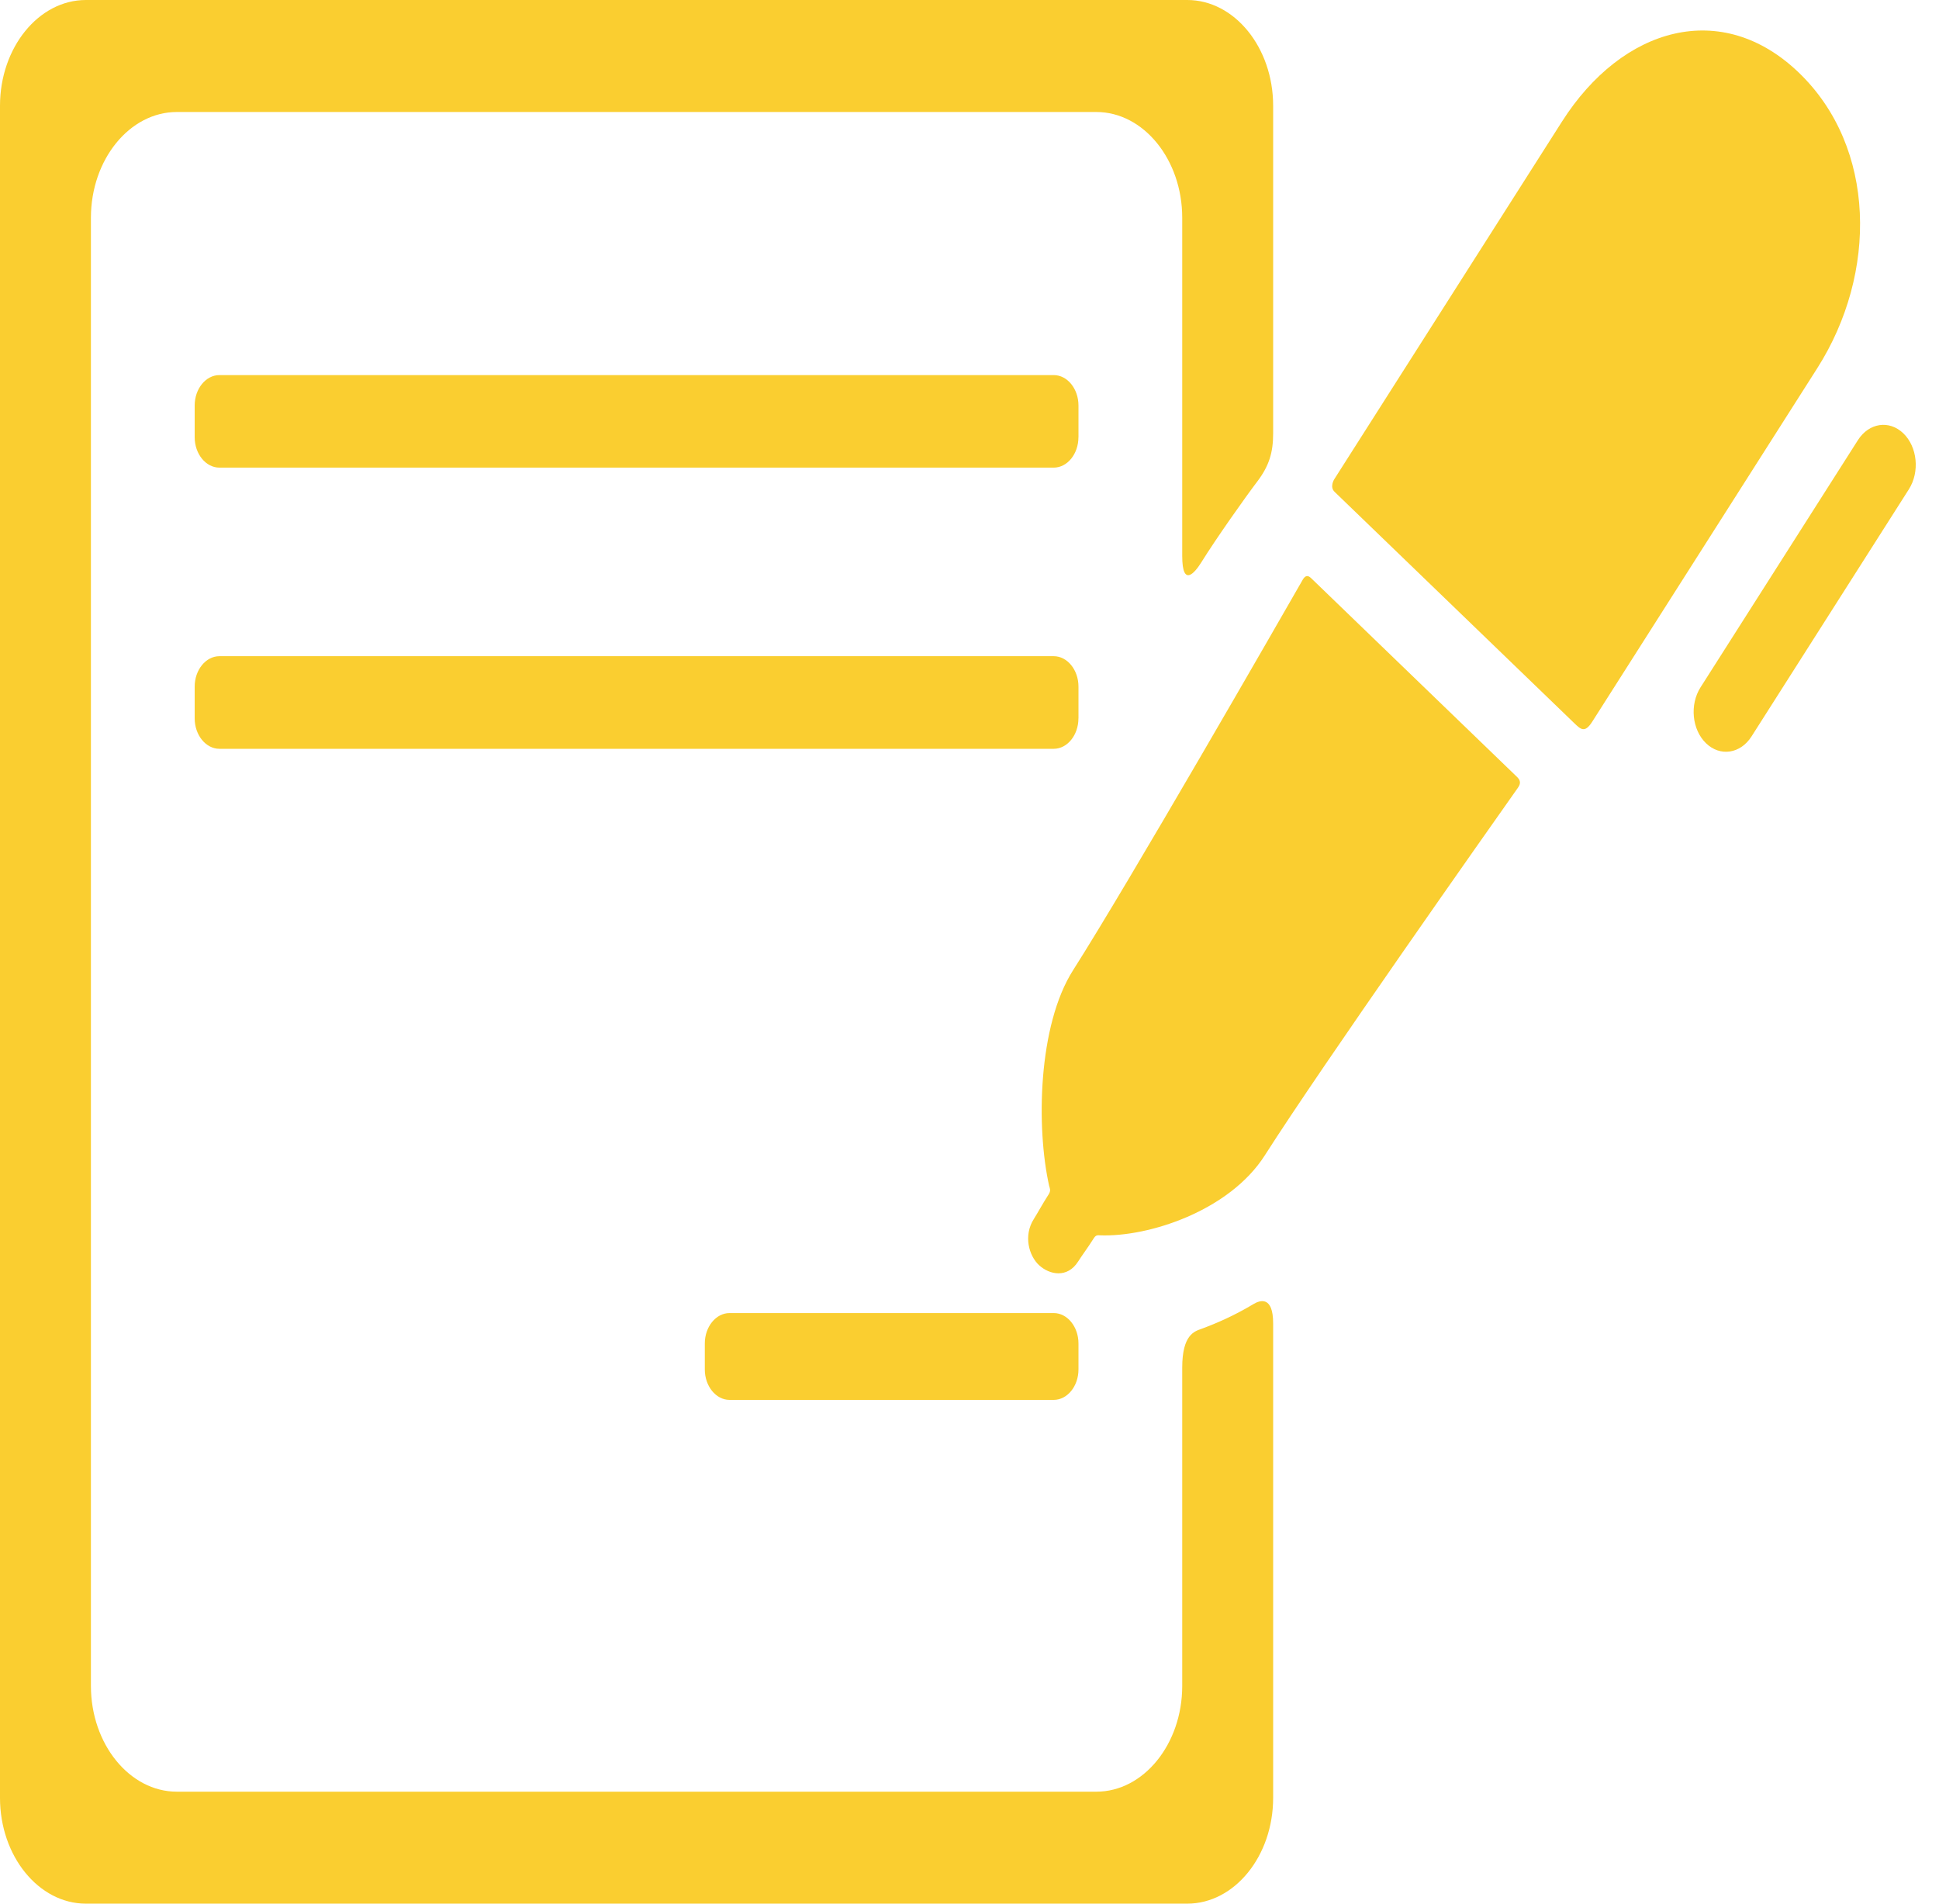 <?xml version="1.0" encoding="UTF-8"?> <svg xmlns="http://www.w3.org/2000/svg" width="55" height="54" viewBox="0 0 55 54" fill="none"> <path d="M45.164 20.472C46.785 17.925 51.548 10.443 51.548 10.443C53.264 7.748 53.22 4.18 51.032 2.068C48.844 -0.044 46.02 0.756 44.305 3.45L37.846 13.595C37.846 13.595 37.709 13.81 37.854 13.95C39.37 15.414 43.48 19.381 44.643 20.503C44.84 20.694 44.953 20.803 45.164 20.472Z" fill="#FACE30"></path> <path d="M37.188 16.398C37.093 16.306 37.019 16.33 36.953 16.443C36.25 17.67 32.031 25.02 30.439 27.52C29.438 29.092 29.391 31.994 29.759 33.638C29.771 33.693 29.819 33.763 29.748 33.875C29.552 34.182 29.44 34.397 29.327 34.575C29.021 35.054 29.188 35.625 29.473 35.889C29.771 36.163 30.276 36.265 30.581 35.785C30.694 35.607 30.838 35.42 31.034 35.112C31.09 35.025 31.157 35.04 31.196 35.042C32.577 35.096 34.873 34.35 35.879 32.77C37.484 30.249 42.311 23.402 43.046 22.36C43.107 22.274 43.167 22.17 43.035 22.043C41.574 20.632 38.684 17.843 37.188 16.398Z" fill="#FACE30"></path> <path d="M49.681 20.892C49.368 21.383 48.791 21.47 48.392 21.084C47.993 20.699 47.923 19.989 48.236 19.497L52.7 12.485C53.013 11.993 53.59 11.907 53.989 12.293C54.388 12.678 54.458 13.388 54.145 13.88L49.681 20.892Z" fill="#FACE30"></path> <path d="M30.59 20.377C30.59 20.852 30.275 21.241 29.889 21.241H6.224C5.838 21.241 5.522 20.852 5.522 20.377V19.477C5.522 19.003 5.838 18.614 6.224 18.614H29.889C30.275 18.614 30.591 19.003 30.591 19.477V20.377H30.59Z" fill="#FACE30"></path> <path d="M30.591 38.847C30.591 39.322 30.275 39.71 29.889 39.71H20.694C20.308 39.71 19.992 39.322 19.992 38.847V38.11C19.992 37.635 20.308 37.247 20.694 37.247H29.889C30.275 37.247 30.591 37.635 30.591 38.11V38.847Z" fill="#FACE30"></path> <path d="M30.59 12.402C30.59 12.877 30.275 13.265 29.889 13.265H6.224C5.838 13.265 5.522 12.877 5.522 12.402V11.503C5.522 11.028 5.838 10.64 6.224 10.64H29.889C30.275 10.64 30.591 11.028 30.591 11.503V12.402H30.59Z" fill="#FACE30"></path> <path d="M33.534 38.793V47.824C33.534 49.474 32.438 50.824 31.098 50.824H5.016C3.676 50.824 2.579 49.474 2.579 47.824V6.177C2.579 4.527 3.676 3.177 5.016 3.177H31.097C32.437 3.177 33.534 4.527 33.534 6.177V15.771C33.534 16.689 33.902 16.231 34.072 15.957C34.507 15.259 35.328 14.099 35.659 13.664C36 13.216 36.113 12.834 36.113 12.297V3C36.113 1.35 35.017 0 33.677 0H2.436C1.096 0 0 1.35 0 3V51C0 52.65 1.096 54 2.436 54H33.677C35.017 54 36.113 52.65 36.113 51V37.541C36.113 36.757 35.743 36.879 35.557 36.991C35.044 37.299 34.533 37.529 34.068 37.699C33.881 37.767 33.534 37.865 33.534 38.793Z" fill="#FACE30"></path> </svg> 